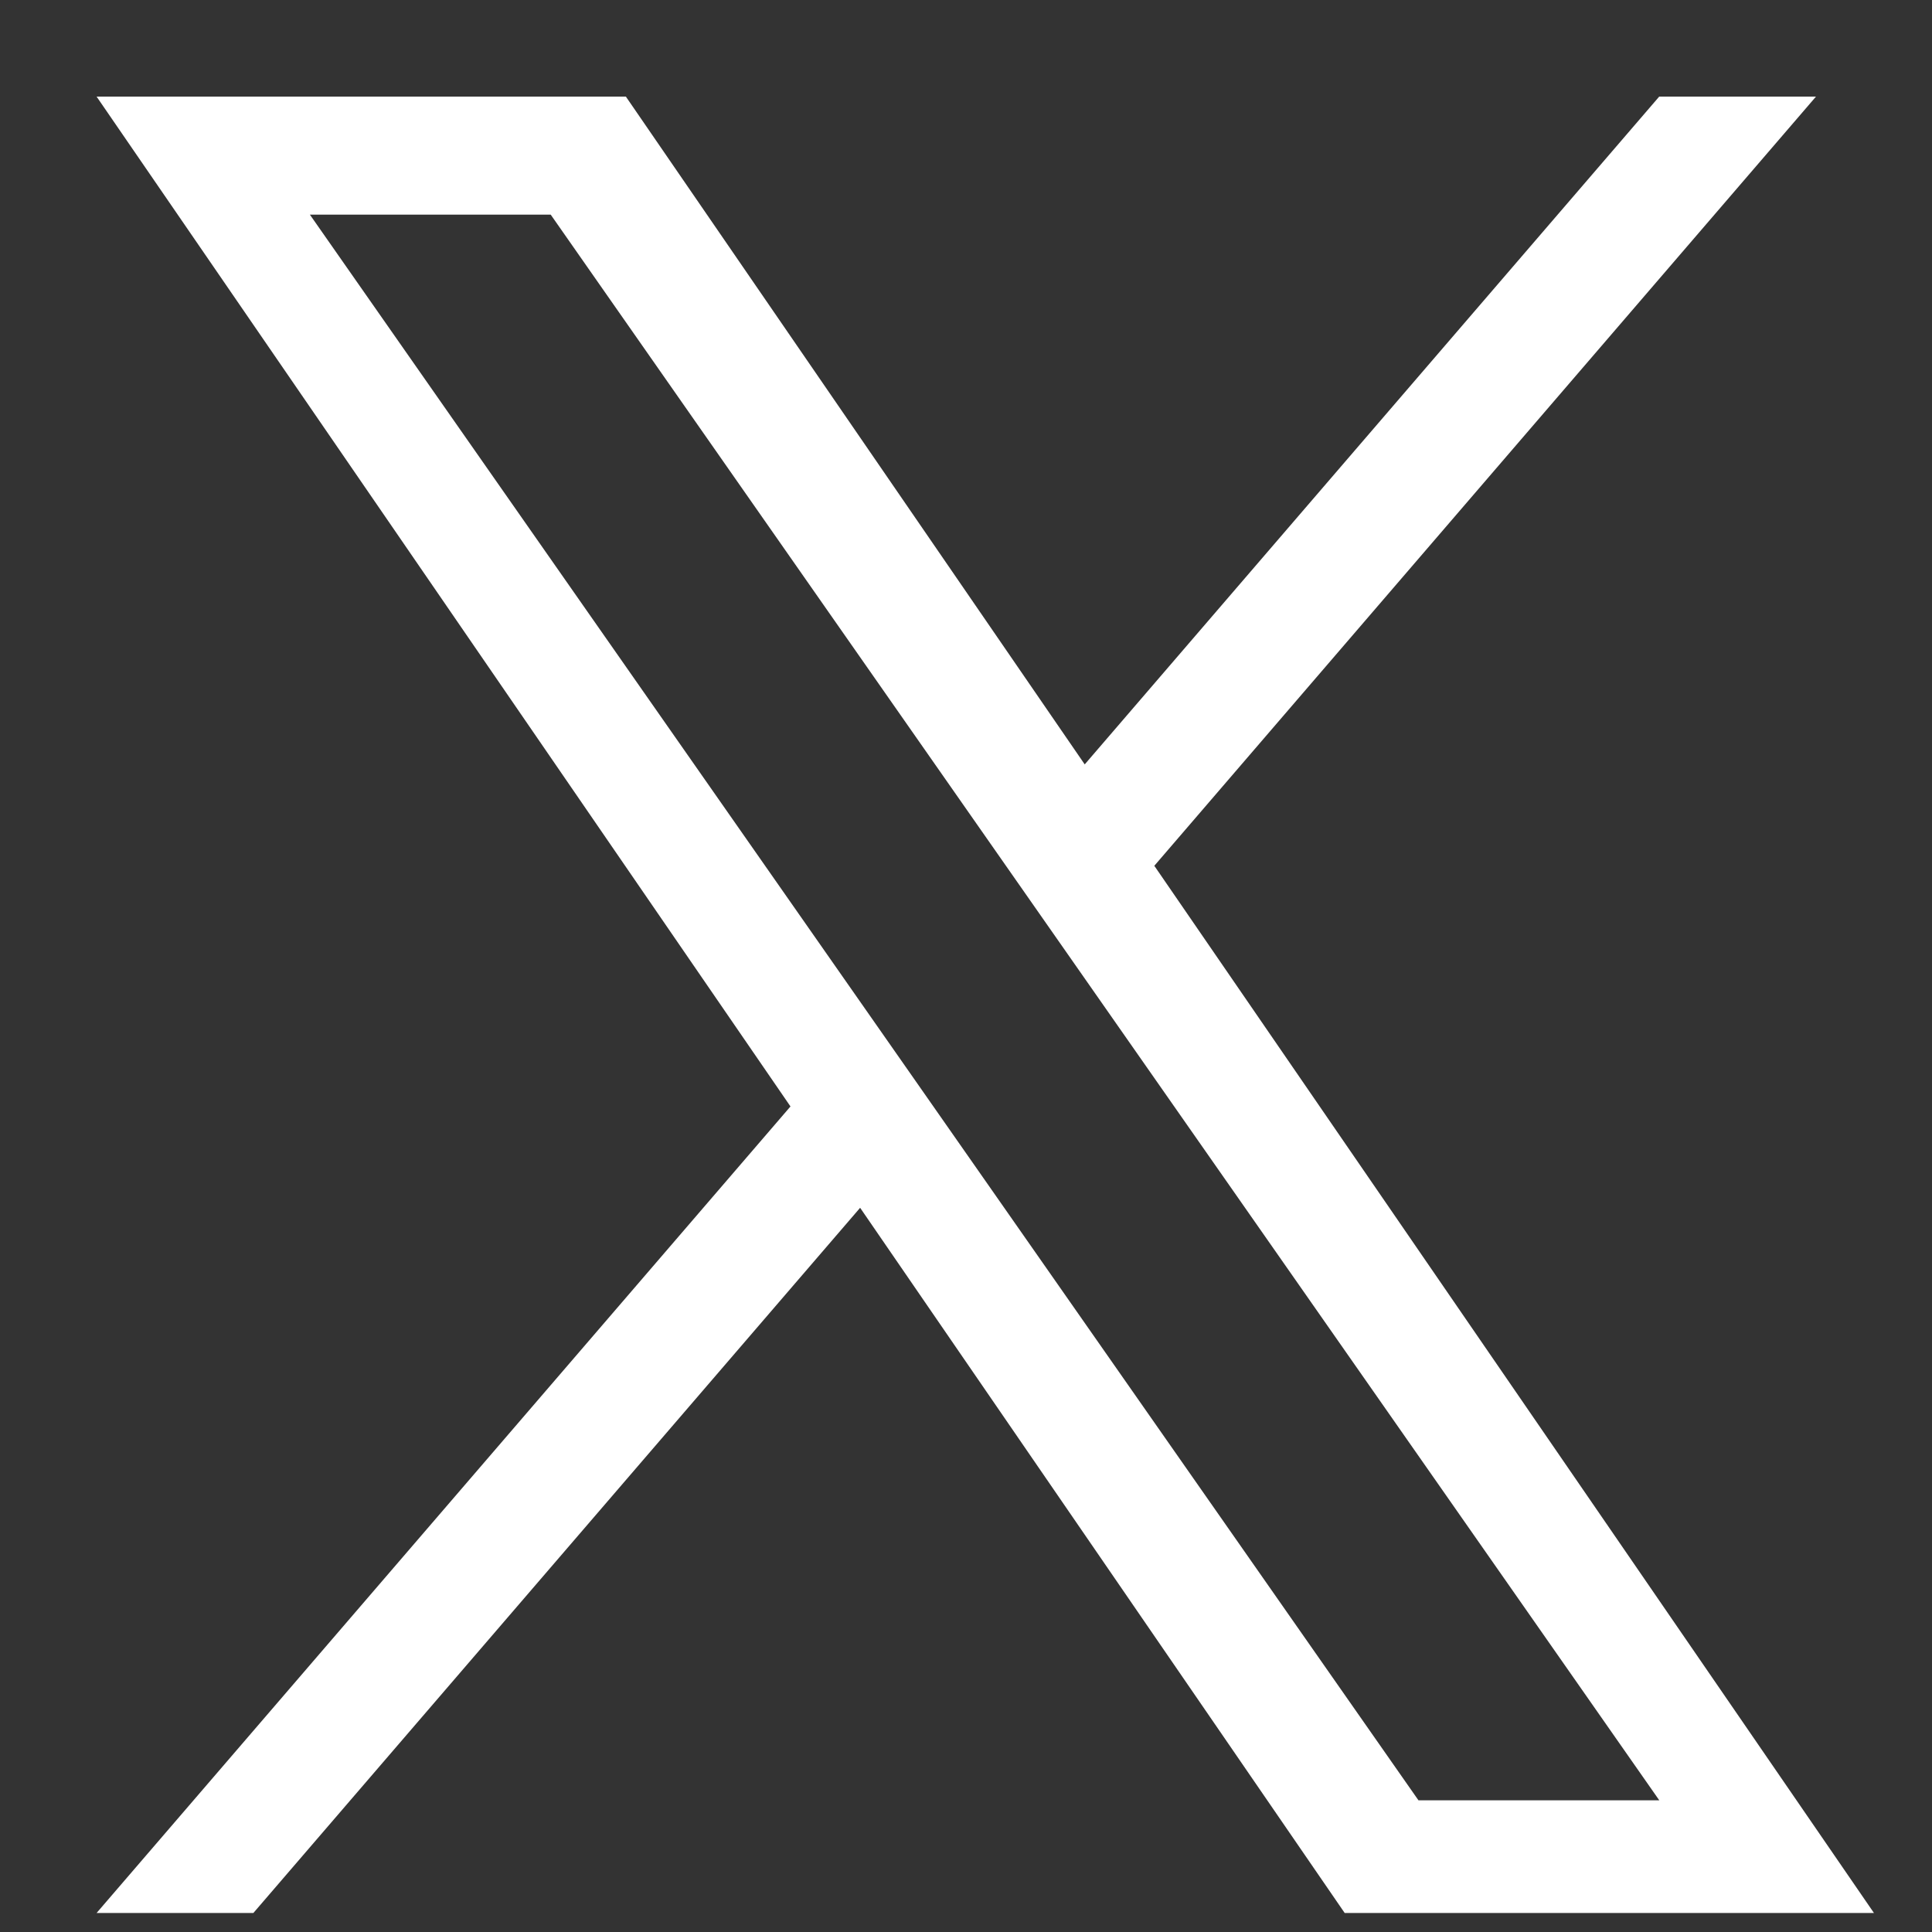 <svg width="20" height="20" viewBox="0 0 20 20" fill="none" xmlns="http://www.w3.org/2000/svg">
<rect x="0" y="0" width="20" height="20" fill="#333333" stroke="none"/>
<path d="M11.95 8.962L18.799 1H17.176L11.229 7.913L6.479 1H1L8.183 11.454L1 19.803H2.623L8.904 12.503L13.92 19.803H19.399L11.949 8.962H11.95ZM3.208 2.222H5.701L17.177 18.637H14.684L3.208 2.222Z" fill="white"/>
</svg>
